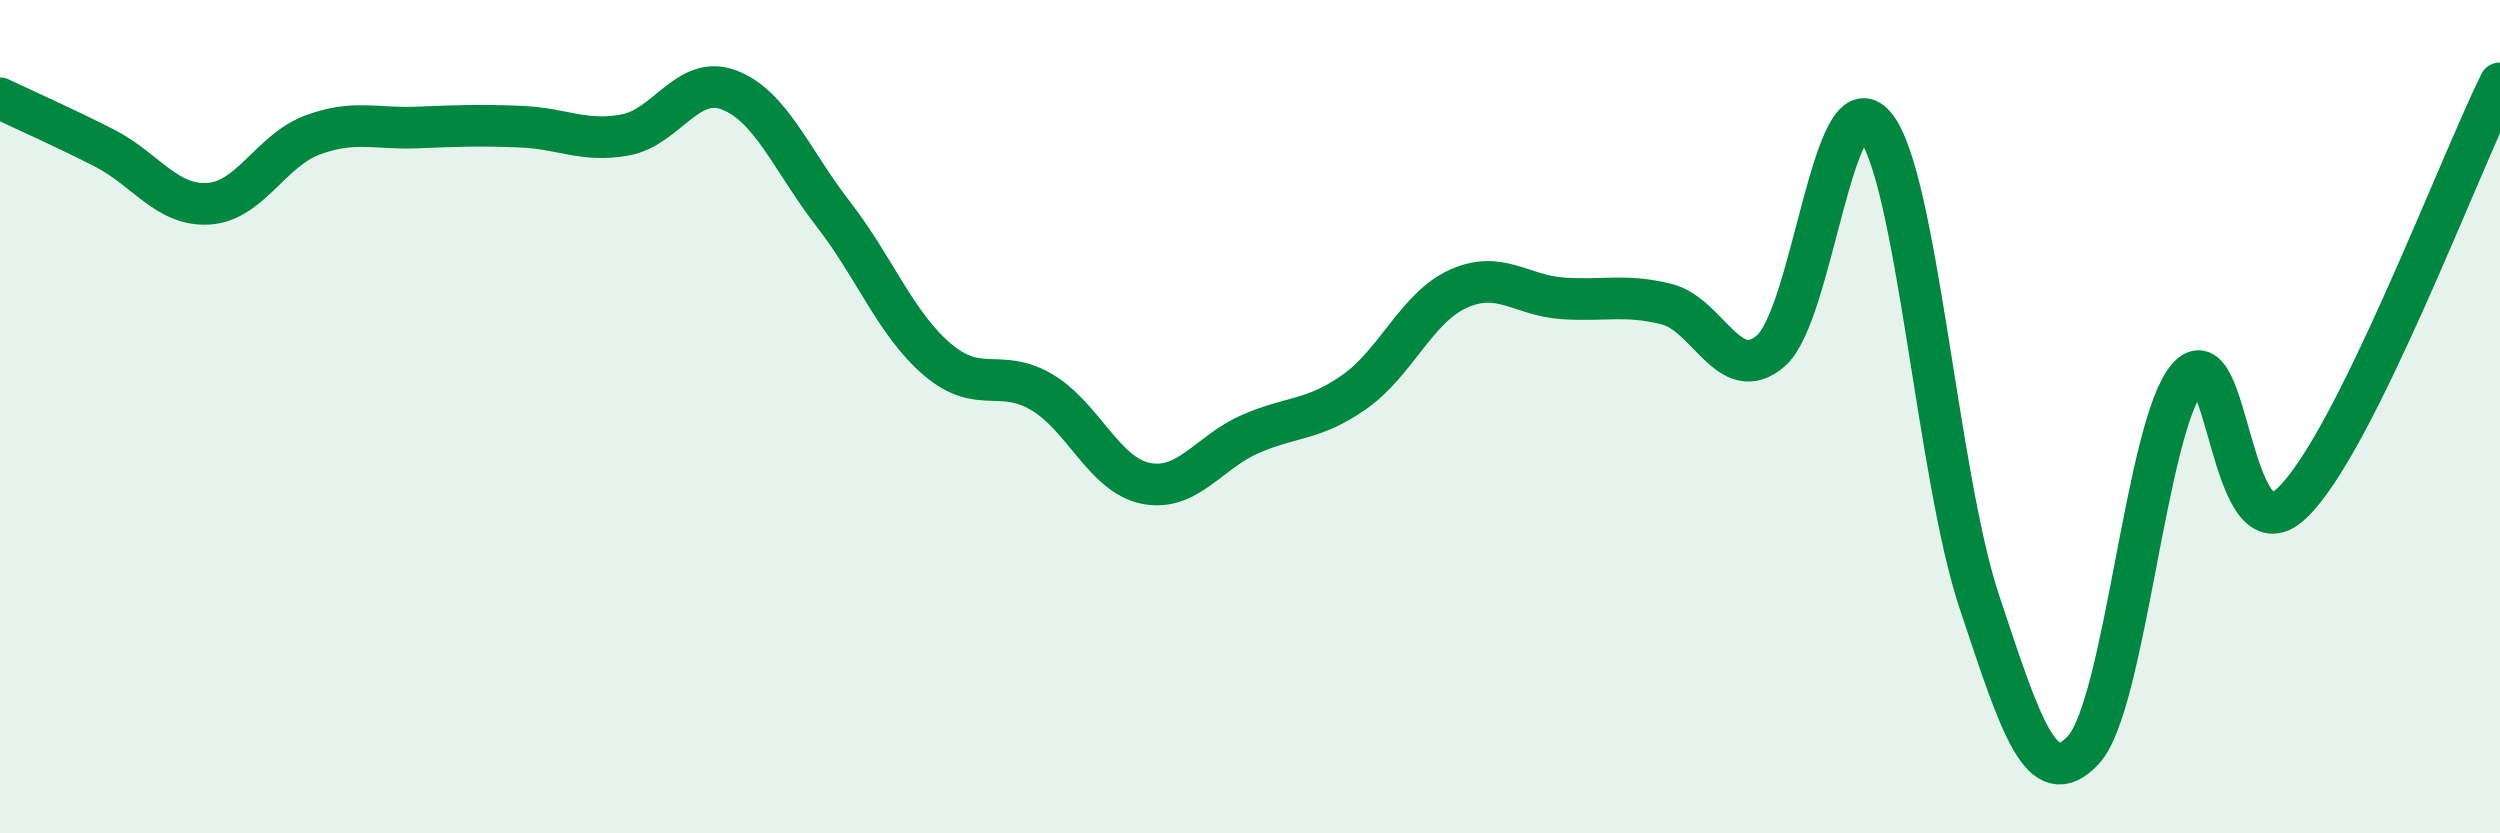 
    <svg width="60" height="20" viewBox="0 0 60 20" xmlns="http://www.w3.org/2000/svg">
      <path
        d="M 0,2.36 C 0.5,2.6 1.5,3.04 2.5,3.55 C 3.5,4.06 4,4.95 5,4.89 C 6,4.83 6.5,3.61 7.5,3.24 C 8.5,2.87 9,3.1 10,3.06 C 11,3.02 11.5,3 12.5,3.04 C 13.5,3.08 14,3.42 15,3.24 C 16,3.06 16.5,1.78 17.5,2.16 C 18.5,2.54 19,3.85 20,5.14 C 21,6.43 21.5,7.78 22.5,8.63 C 23.5,9.48 24,8.82 25,9.41 C 26,10 26.5,11.4 27.5,11.6 C 28.5,11.8 29,10.86 30,10.42 C 31,9.98 31.5,10.11 32.5,9.41 C 33.5,8.71 34,7.38 35,6.93 C 36,6.48 36.5,7.09 37.5,7.16 C 38.5,7.23 39,7.05 40,7.3 C 41,7.55 41.5,9.28 42.5,8.42 C 43.5,7.56 44,1.82 45,3.02 C 46,4.22 46.5,11.43 47.5,14.43 C 48.5,17.43 49,19.07 50,18 C 51,16.93 51.5,10.25 52.5,9.07 C 53.5,7.89 53.5,13.49 55,12.08 C 56.5,10.67 59,4.02 60,2L60 20L0 20Z"
        fill="#008740"
        opacity="0.1"
        stroke-linecap="round"
        stroke-linejoin="round"
      />
      <path
        d="M 0,2.36 C 0.5,2.6 1.5,3.04 2.5,3.55 C 3.5,4.06 4,4.95 5,4.89 C 6,4.83 6.5,3.61 7.5,3.24 C 8.5,2.87 9,3.1 10,3.06 C 11,3.02 11.5,3 12.5,3.04 C 13.5,3.08 14,3.42 15,3.24 C 16,3.06 16.5,1.78 17.5,2.16 C 18.5,2.54 19,3.85 20,5.14 C 21,6.43 21.5,7.78 22.5,8.63 C 23.5,9.48 24,8.82 25,9.41 C 26,10 26.5,11.4 27.5,11.6 C 28.5,11.8 29,10.86 30,10.42 C 31,9.98 31.5,10.11 32.5,9.41 C 33.5,8.71 34,7.38 35,6.93 C 36,6.48 36.5,7.09 37.5,7.16 C 38.5,7.23 39,7.05 40,7.3 C 41,7.55 41.5,9.28 42.5,8.42 C 43.5,7.56 44,1.82 45,3.02 C 46,4.22 46.5,11.43 47.5,14.43 C 48.5,17.43 49,19.07 50,18 C 51,16.93 51.5,10.25 52.5,9.07 C 53.5,7.89 53.5,13.49 55,12.08 C 56.5,10.67 59,4.02 60,2"
        stroke="#008740"
        stroke-width="1"
        fill="none"
        stroke-linecap="round"
        stroke-linejoin="round"
      />
    </svg>
  